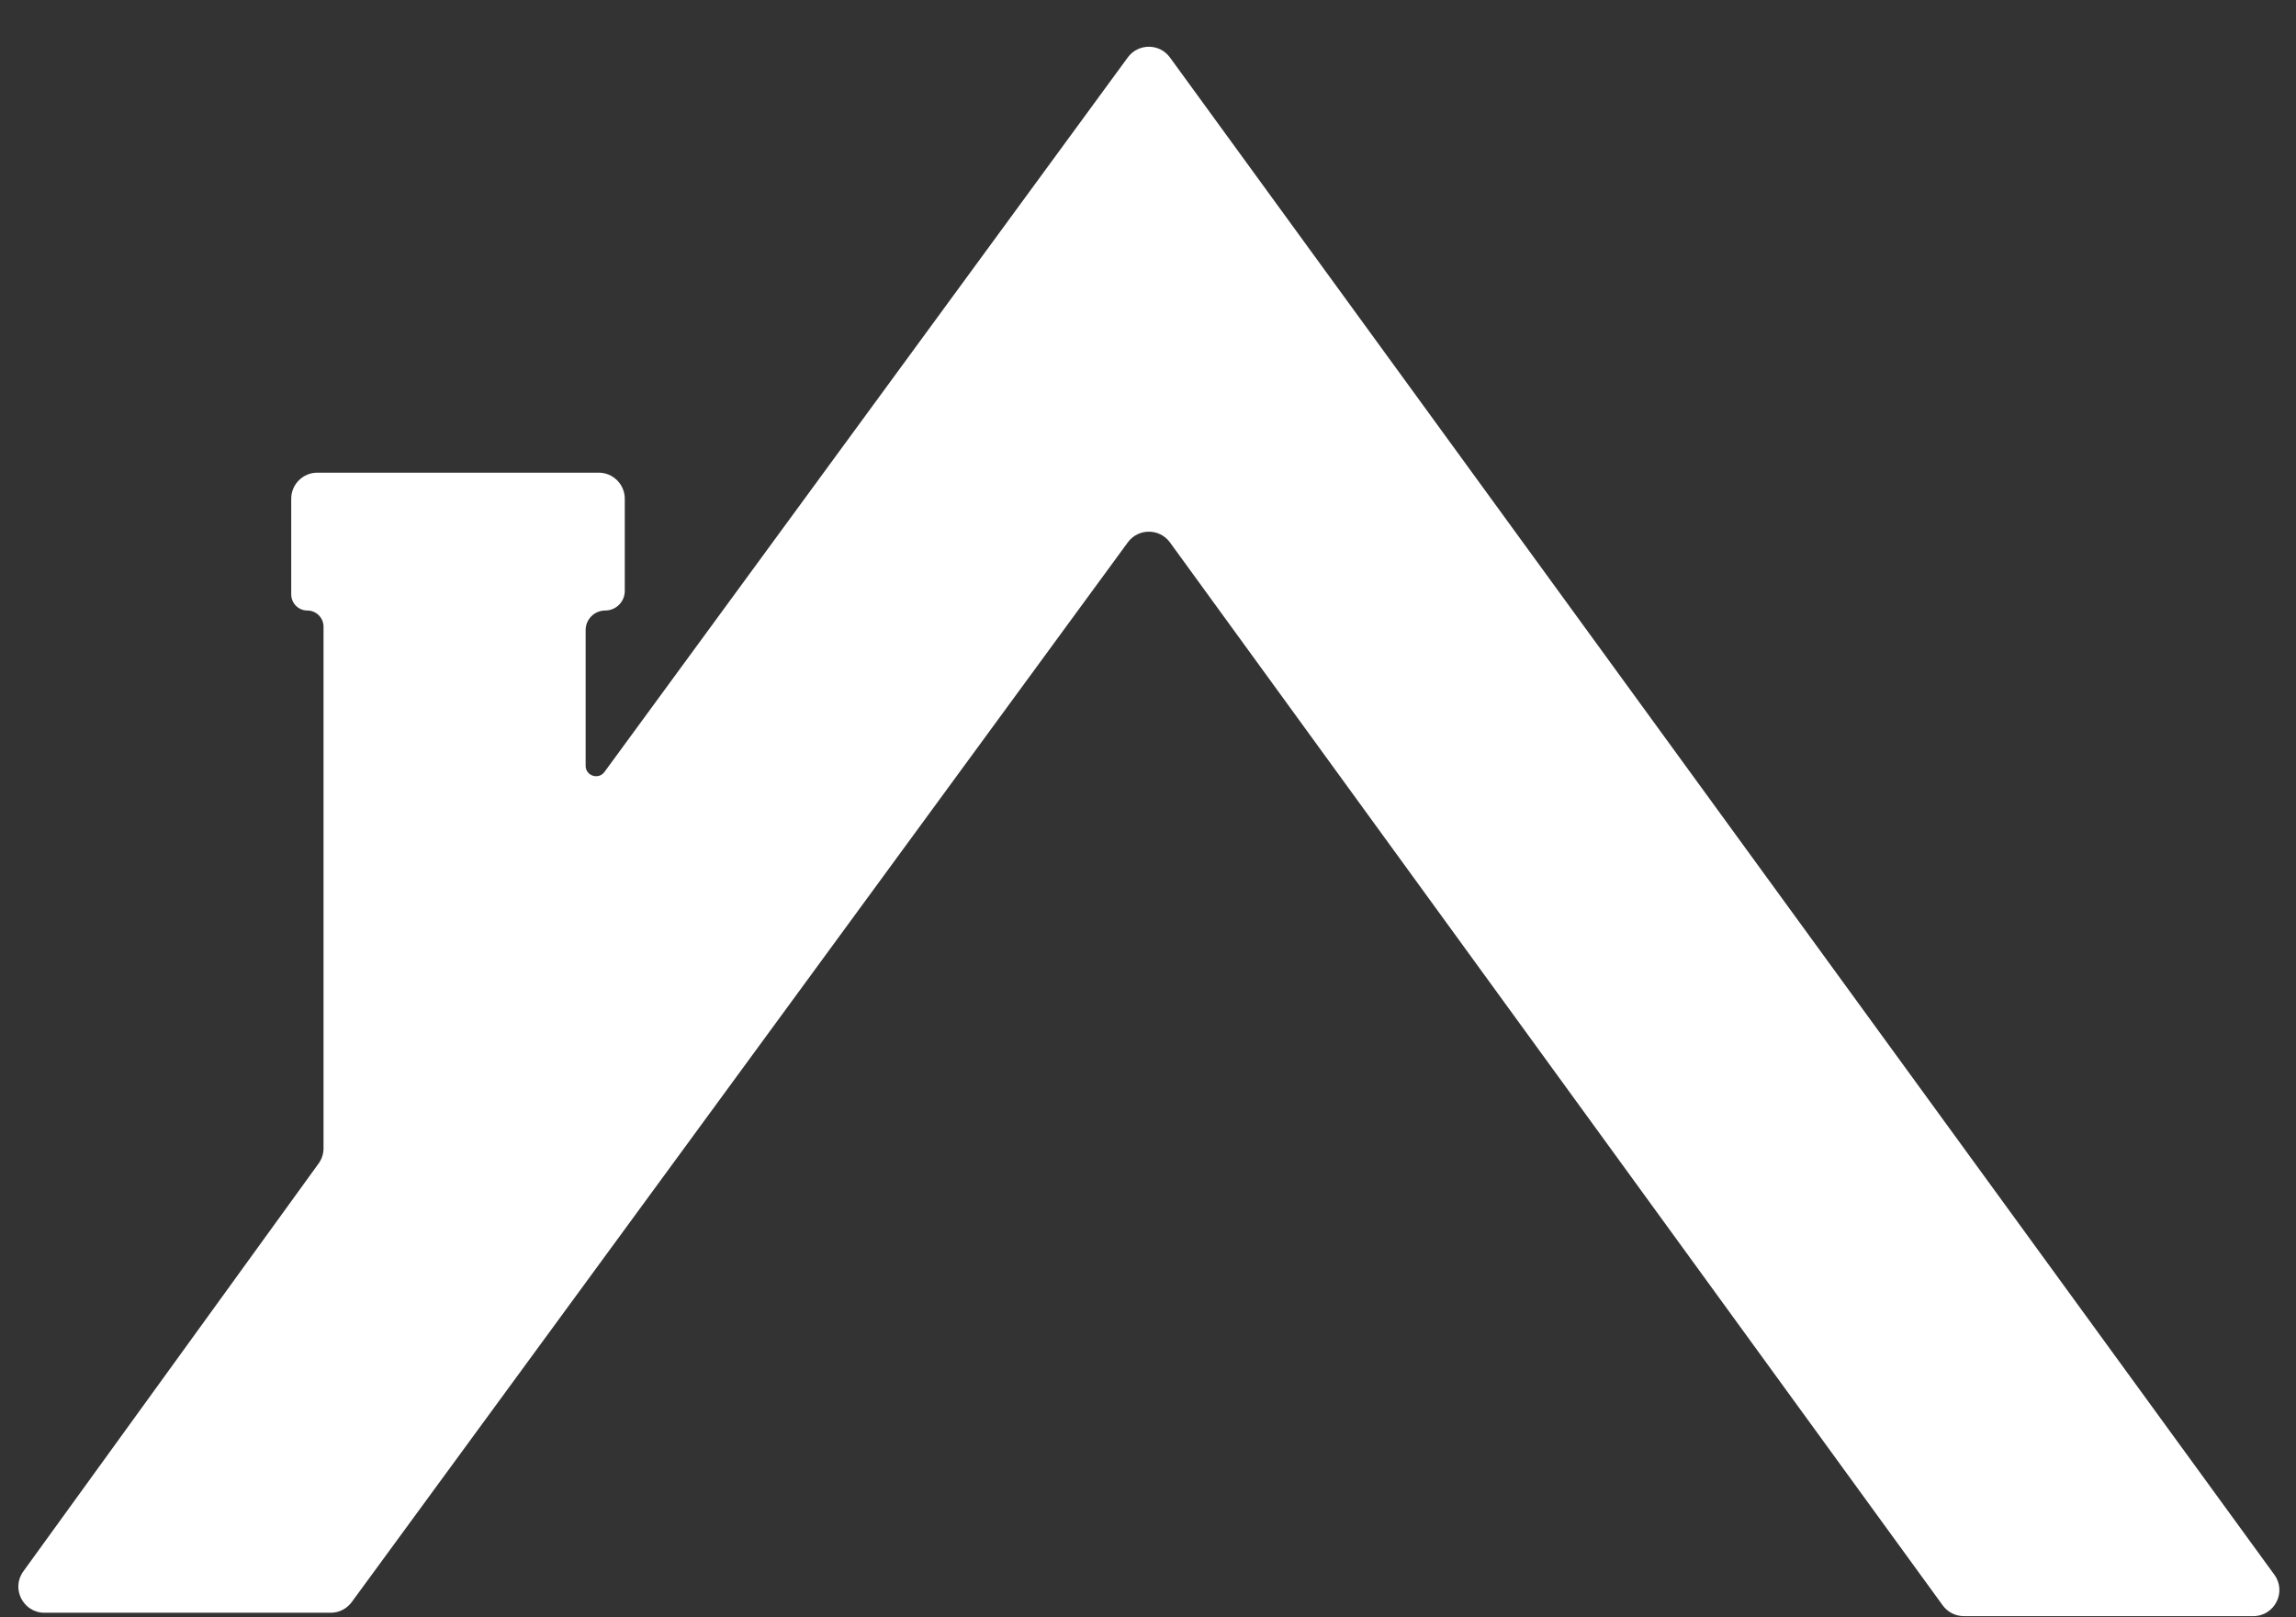 <?xml version="1.0" encoding="UTF-8"?> <svg xmlns="http://www.w3.org/2000/svg" width="44" height="31" viewBox="0 0 44 31" fill="none"><rect x="0" y="0" width="44" height="31" fill="#333333" stroke="none"/><path d="M37.634 30.977H43.181C43.59 30.977 43.826 30.513 43.585 30.183L22.421 1.102C22.222 0.828 21.814 0.827 21.613 1.1L11.584 14.796C11.47 14.952 11.223 14.871 11.223 14.678V12.077C11.223 11.87 11.391 11.702 11.598 11.702C11.805 11.702 11.973 11.534 11.973 11.327V9.56C11.973 9.284 11.749 9.06 11.473 9.06H6.081C5.804 9.06 5.581 9.284 5.581 9.56V11.392C5.581 11.563 5.719 11.702 5.89 11.702C6.061 11.702 6.2 11.841 6.2 12.012V22.009C6.2 22.114 6.167 22.217 6.105 22.302L0.447 30.119C0.208 30.449 0.444 30.912 0.852 30.912H6.338C6.497 30.912 6.647 30.836 6.741 30.707L21.613 10.396C21.813 10.122 22.222 10.123 22.421 10.397L37.23 30.771C37.324 30.9 37.474 30.977 37.634 30.977Z" fill="white"></path></svg> 